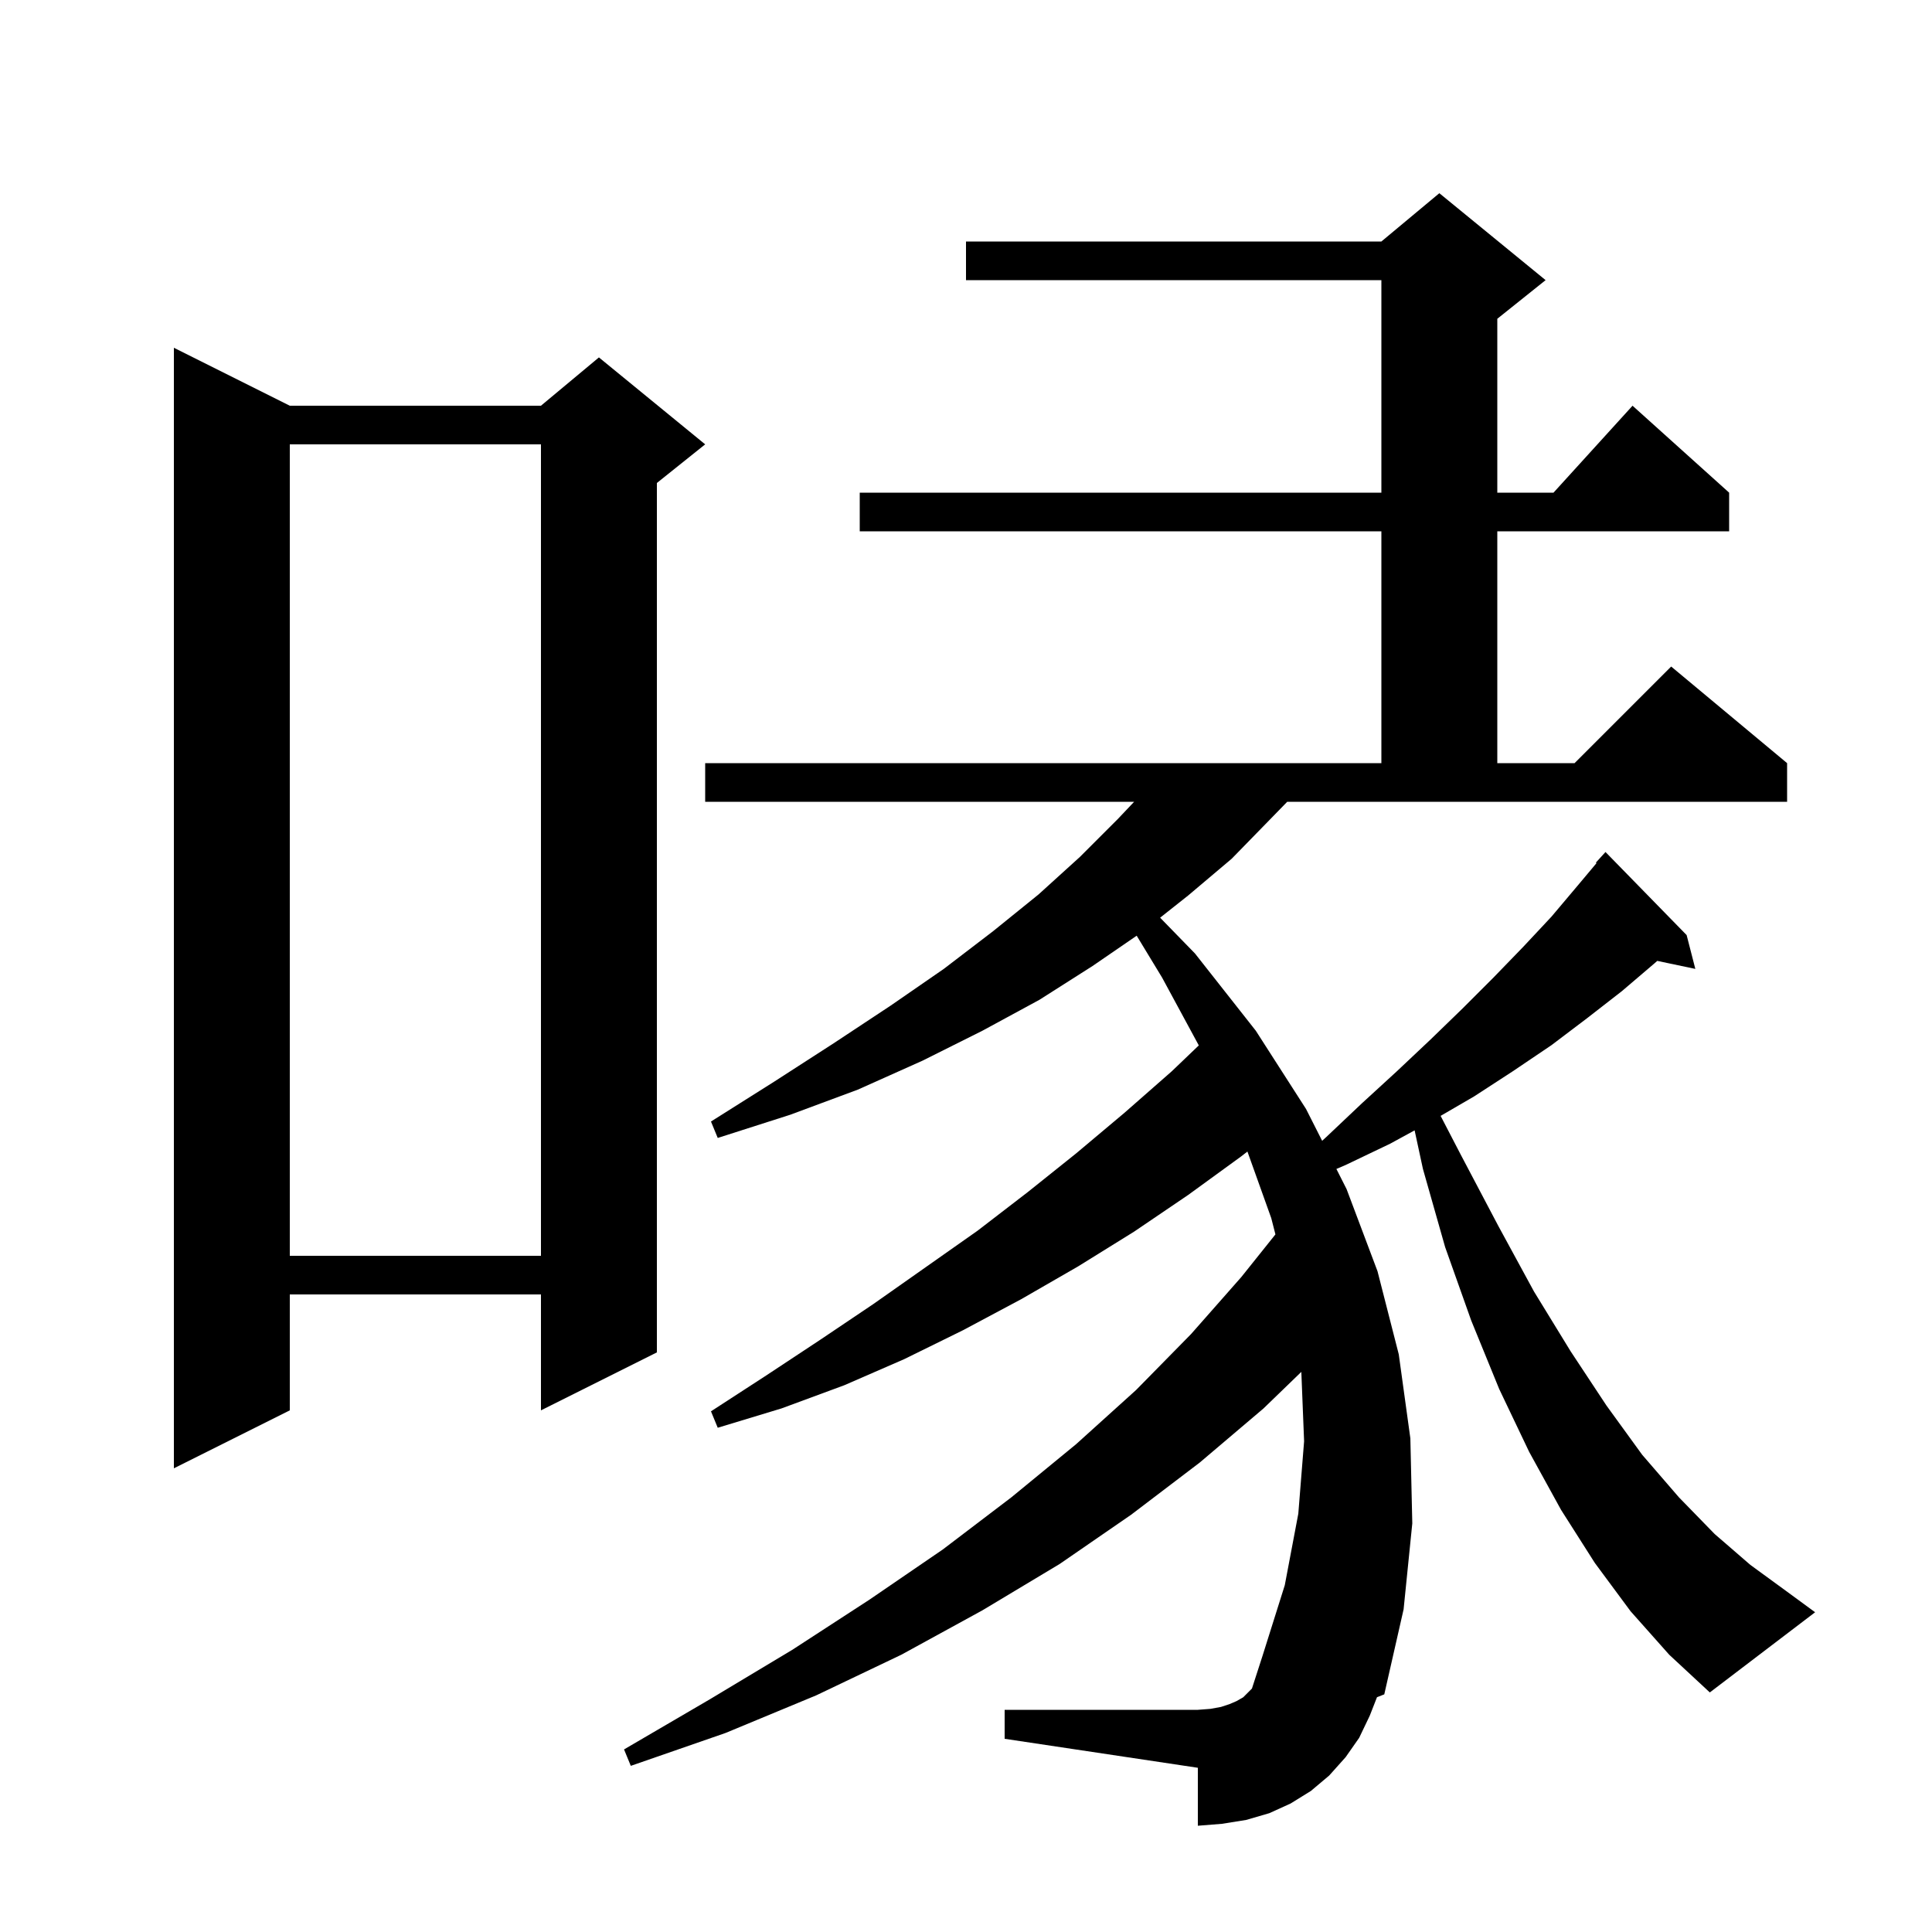 <svg xmlns="http://www.w3.org/2000/svg" xmlns:xlink="http://www.w3.org/1999/xlink" version="1.1" baseProfile="full" viewBox="0 0 200 200" width="200" height="200"><g fill="currentColor"><path d="M 131.5 84.8 L 127.5 88.9 L 123.0 92.7 L 120.096 94.999 L 123.7 98.7 L 130.0 106.7 L 135.2 114.8 L 136.869 118.097 L 137.3 117.7 L 141.0 114.2 L 144.6 110.9 L 148.1 107.6 L 151.4 104.4 L 154.6 101.2 L 157.7 98.0 L 160.6 94.9 L 163.3 91.7 L 165.268 89.354 L 165.2 89.3 L 166.2 88.2 L 174.6 96.8 L 175.5 100.3 L 171.561 99.471 L 171.3 99.7 L 167.9 102.6 L 164.3 105.4 L 160.6 108.2 L 156.6 110.9 L 152.6 113.5 L 149.132 115.516 L 151.2 119.5 L 155.1 126.9 L 158.8 133.7 L 162.6 139.9 L 166.3 145.5 L 170.0 150.6 L 173.8 155.0 L 177.5 158.8 L 181.2 162.0 L 184.9 164.7 L 187.9 166.9 L 177.0 175.2 L 172.8 171.3 L 168.8 166.8 L 165.1 161.8 L 161.6 156.3 L 158.3 150.3 L 155.2 143.8 L 152.3 136.7 L 149.6 129.1 L 147.3 121.0 L 146.44 117.015 L 143.9 118.4 L 139.3 120.6 L 138.343 121.01 L 139.4 123.1 L 142.6 131.6 L 144.8 140.2 L 146.0 148.9 L 146.2 157.7 L 145.3 166.6 L 143.3 175.4 L 142.546 175.694 L 141.8 177.6 L 140.7 179.9 L 139.3 181.9 L 137.6 183.8 L 135.7 185.4 L 133.6 186.7 L 131.4 187.7 L 129.0 188.4 L 126.5 188.8 L 124.0 189.0 L 124.0 183.0 L 104.0 180.0 L 104.0 177.0 L 124.0 177.0 L 125.3 176.9 L 126.4 176.7 L 127.3 176.4 L 128.0 176.1 L 128.7 175.7 L 129.6 174.8 L 130.7 171.4 L 133.0 164.1 L 134.4 156.7 L 135.0 149.2 L 134.713 142.016 L 130.8 145.8 L 124.2 151.4 L 117.1 156.8 L 109.7 161.9 L 101.7 166.7 L 93.3 171.3 L 84.5 175.5 L 75.1 179.4 L 65.3 182.8 L 64.6 181.1 L 73.5 175.9 L 82.0 170.8 L 90.0 165.6 L 97.6 160.4 L 104.7 155.0 L 111.4 149.5 L 117.6 143.9 L 123.3 138.1 L 128.5 132.2 L 132.032 127.785 L 131.6 126.1 L 129.133 119.208 L 128.5 119.7 L 123.0 123.7 L 117.4 127.5 L 111.6 131.1 L 105.7 134.5 L 99.7 137.7 L 93.6 140.7 L 87.4 143.4 L 80.9 145.8 L 74.3 147.8 L 73.6 146.1 L 79.3 142.4 L 84.9 138.7 L 90.4 135.0 L 101.2 127.4 L 106.4 123.4 L 111.4 119.4 L 116.4 115.2 L 121.3 110.9 L 124.099 108.22 L 120.3 101.2 L 117.669 96.864 L 113.1 100.0 L 107.6 103.5 L 101.7 106.7 L 95.5 109.8 L 88.8 112.8 L 81.8 115.4 L 74.3 117.8 L 73.6 116.1 L 80.1 112.0 L 86.3 108.0 L 92.2 104.1 L 97.7 100.3 L 102.8 96.4 L 107.5 92.6 L 111.8 88.7 L 115.7 84.8 L 117.405 83.0 L 73.0 83.0 L 73.0 79.0 L 143.0 79.0 L 143.0 55.0 L 89.0 55.0 L 89.0 51.0 L 143.0 51.0 L 143.0 29.0 L 100.0 29.0 L 100.0 25.0 L 143.0 25.0 L 149.0 20.0 L 160.0 29.0 L 155.0 33.0 L 155.0 51.0 L 160.818 51.0 L 169.0 42.0 L 179.0 51.0 L 179.0 55.0 L 155.0 55.0 L 155.0 79.0 L 163.0 79.0 L 173.0 69.0 L 185.0 79.0 L 185.0 83.0 L 133.253 83.0 Z M 30.0 42.0 L 56.0 42.0 L 62.0 37.0 L 73.0 46.0 L 68.0 50.0 L 68.0 140.0 L 56.0 146.0 L 56.0 134.0 L 30.0 134.0 L 30.0 146.0 L 18.0 152.0 L 18.0 36.0 Z M 30.0 46.0 L 30.0 130.0 L 56.0 130.0 L 56.0 46.0 Z "/></g></svg>